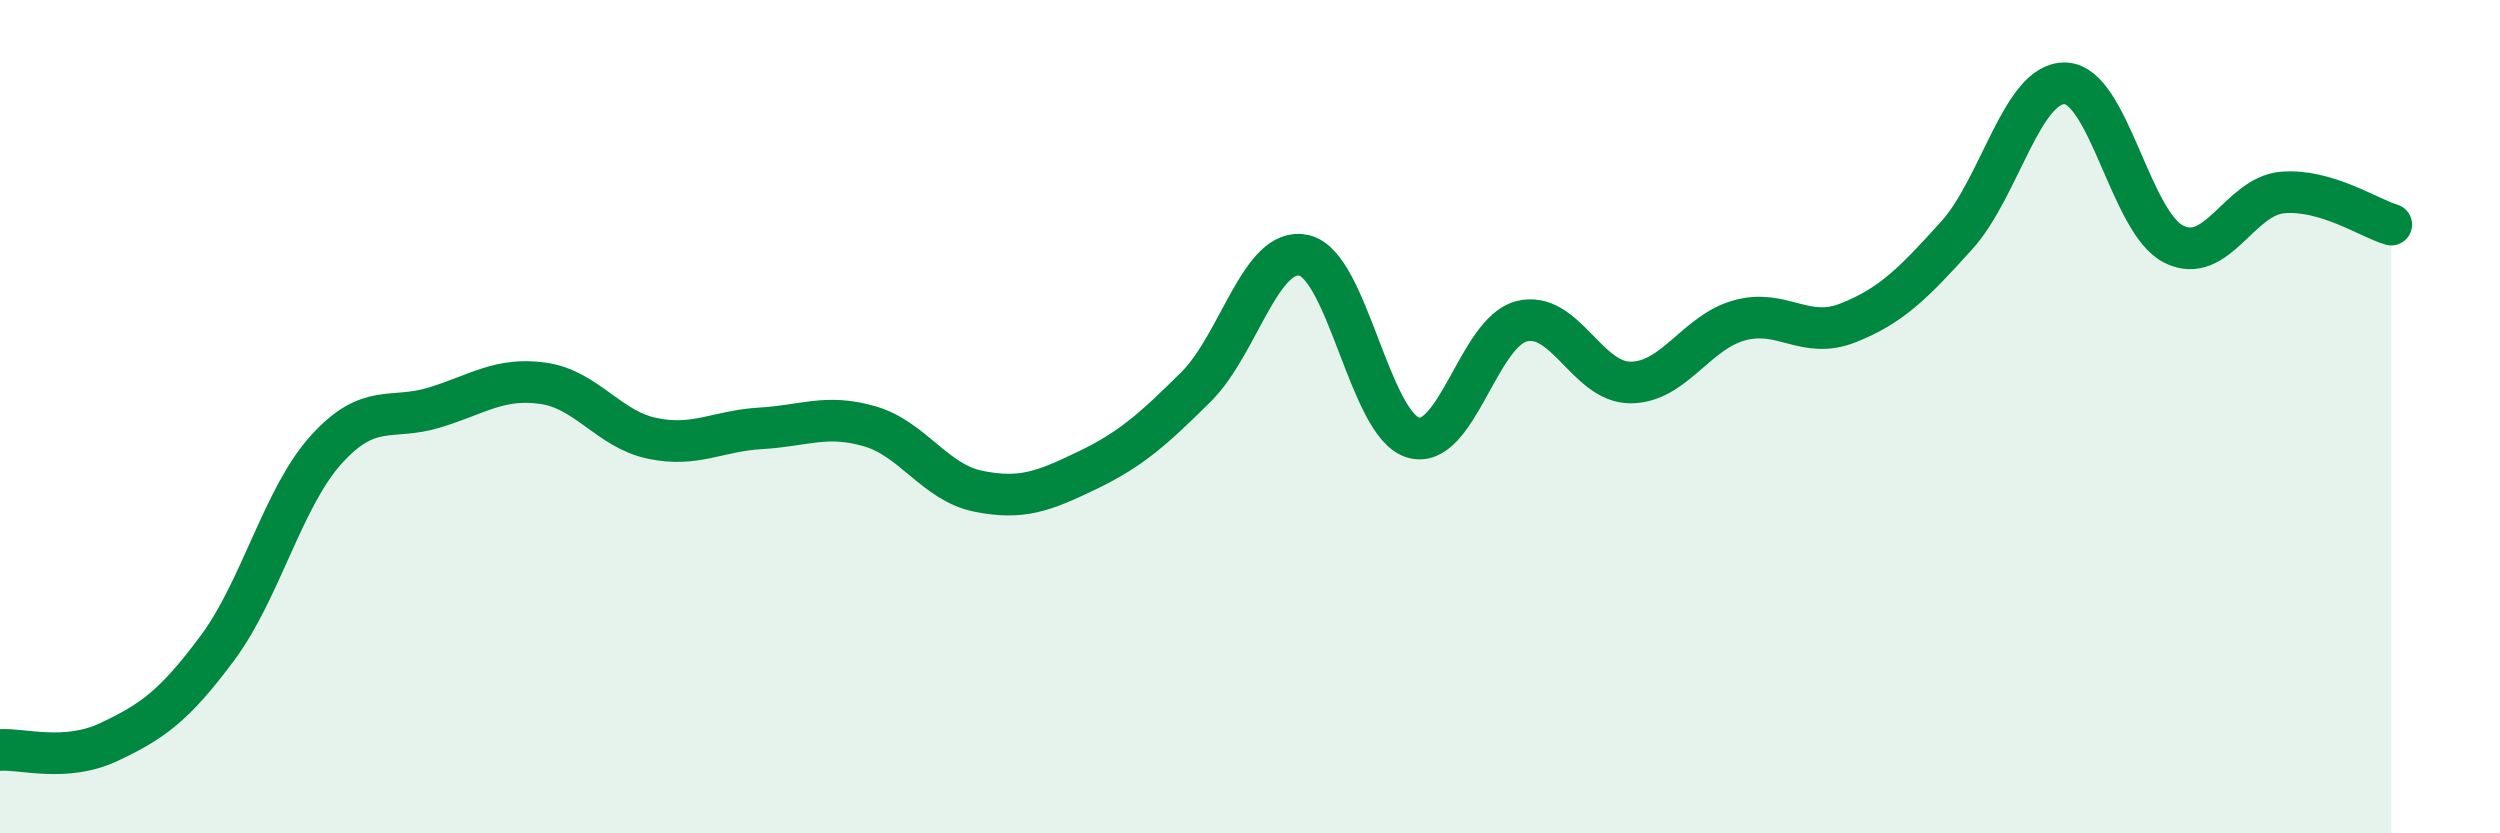 
    <svg width="60" height="20" viewBox="0 0 60 20" xmlns="http://www.w3.org/2000/svg">
      <path
        d="M 0,18 C 0.52,17.96 1.57,18.3 2.61,17.81 C 3.65,17.32 4.18,16.95 5.22,15.55 C 6.26,14.15 6.79,11.94 7.83,10.79 C 8.87,9.64 9.39,10.1 10.43,9.78 C 11.47,9.46 12,9.05 13.04,9.2 C 14.08,9.35 14.61,10.3 15.65,10.52 C 16.69,10.74 17.22,10.34 18.26,10.28 C 19.3,10.22 19.83,9.93 20.87,10.23 C 21.91,10.53 22.44,11.58 23.48,11.79 C 24.52,12 25.05,11.79 26.09,11.29 C 27.13,10.79 27.66,10.32 28.7,9.29 C 29.74,8.26 30.26,5.89 31.3,6.13 C 32.34,6.37 32.87,10.18 33.91,10.5 C 34.95,10.82 35.48,7.97 36.52,7.71 C 37.56,7.45 38.09,9.18 39.13,9.18 C 40.17,9.18 40.7,7.98 41.74,7.69 C 42.78,7.4 43.31,8.16 44.35,7.75 C 45.39,7.34 45.92,6.8 46.96,5.65 C 48,4.5 48.53,1.96 49.57,2 C 50.61,2.04 51.13,5.34 52.17,5.86 C 53.21,6.38 53.74,4.71 54.78,4.62 C 55.82,4.53 56.87,5.24 57.39,5.39L57.39 20L0 20Z"
        fill="#008740"
        opacity="0.1"
        stroke-linecap="round"
        stroke-linejoin="round"
      />
      <path
        d="M 0,18 C 0.52,17.96 1.57,18.3 2.61,17.81 C 3.65,17.32 4.18,16.95 5.22,15.55 C 6.26,14.15 6.79,11.94 7.83,10.79 C 8.87,9.64 9.39,10.1 10.43,9.78 C 11.47,9.46 12,9.05 13.04,9.2 C 14.08,9.35 14.61,10.3 15.65,10.52 C 16.69,10.74 17.22,10.34 18.26,10.28 C 19.3,10.22 19.83,9.93 20.87,10.23 C 21.91,10.53 22.44,11.58 23.48,11.79 C 24.52,12 25.05,11.79 26.09,11.29 C 27.13,10.79 27.66,10.32 28.7,9.29 C 29.74,8.26 30.26,5.89 31.3,6.13 C 32.34,6.37 32.87,10.18 33.91,10.5 C 34.95,10.82 35.48,7.97 36.52,7.71 C 37.56,7.45 38.09,9.18 39.13,9.18 C 40.17,9.18 40.7,7.98 41.74,7.69 C 42.78,7.4 43.31,8.16 44.35,7.75 C 45.39,7.34 45.92,6.8 46.96,5.65 C 48,4.5 48.53,1.96 49.57,2 C 50.61,2.04 51.13,5.34 52.17,5.86 C 53.21,6.38 53.74,4.71 54.78,4.62 C 55.82,4.53 56.87,5.24 57.39,5.39"
        stroke="#008740"
        stroke-width="1"
        fill="none"
        stroke-linecap="round"
        stroke-linejoin="round"
      />
    </svg>
  